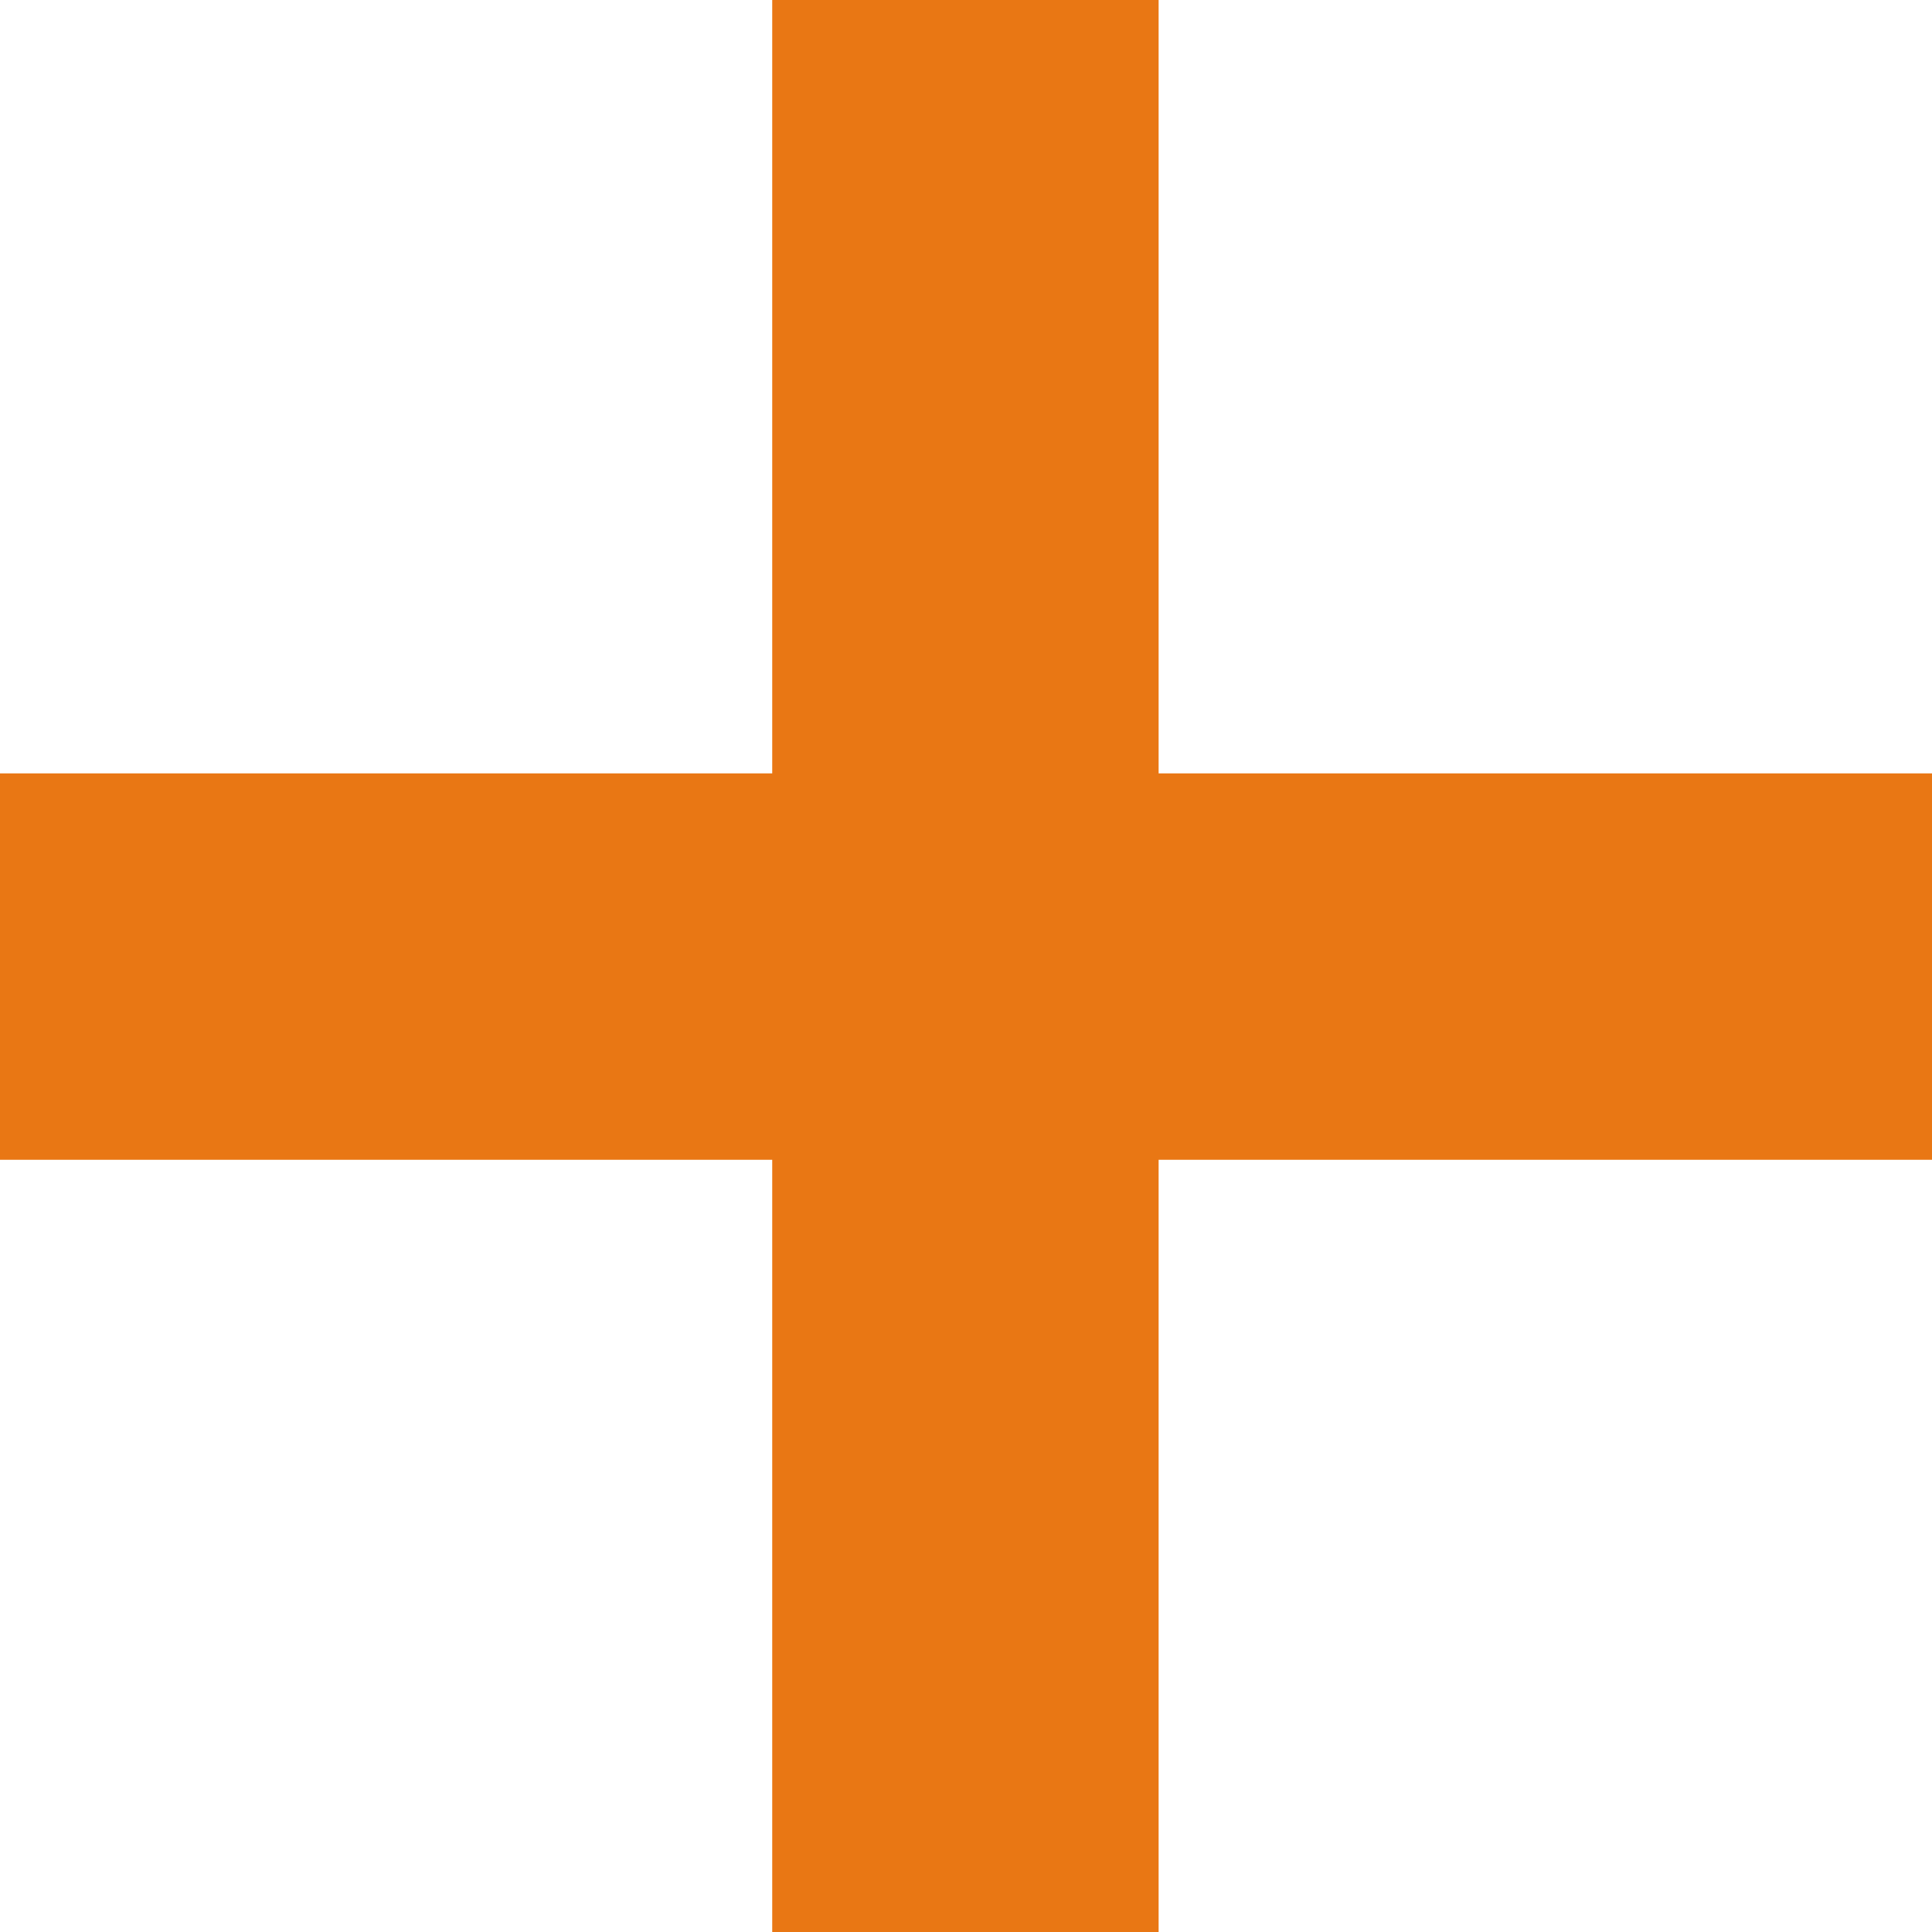 <svg width="10" height="10" viewBox="0 0 10 10" fill="none" xmlns="http://www.w3.org/2000/svg">
<path d="M4.997 1.52588e-05V10" stroke="#E97714" stroke-width="2"/>
<path d="M0 5.003L10 5.003" stroke="#E97714" stroke-width="2"/>
</svg>
